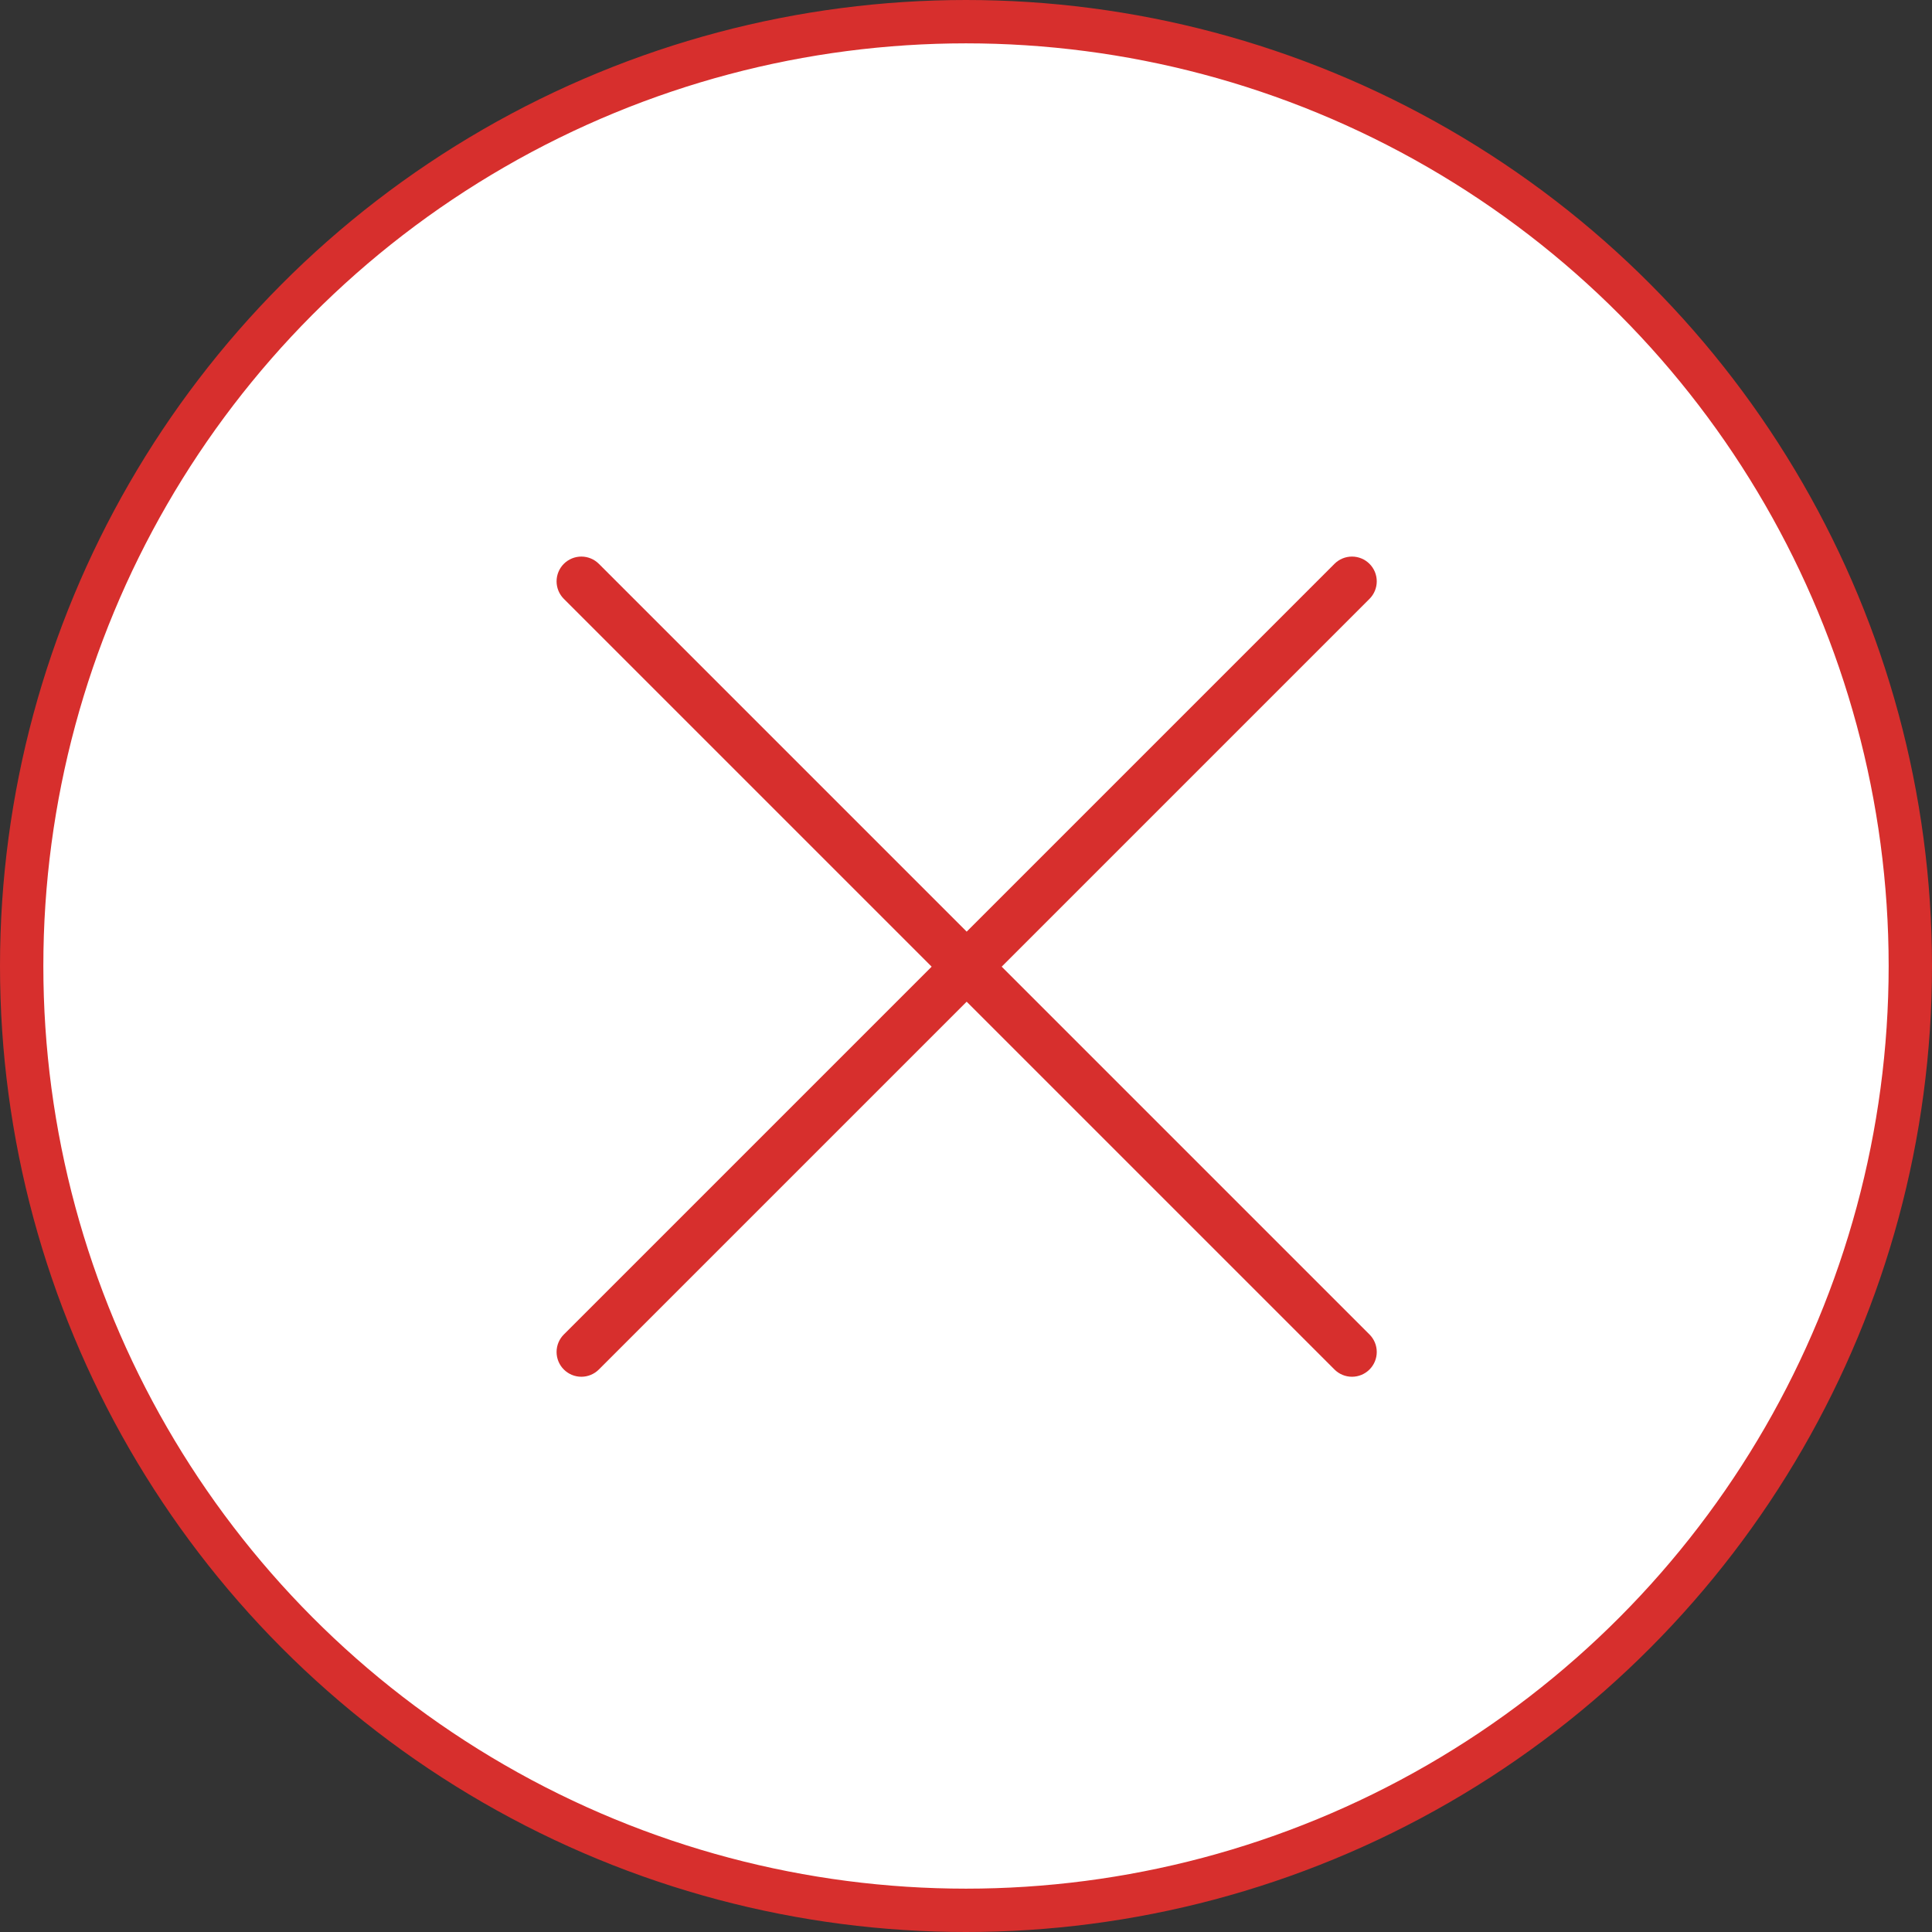 <?xml version="1.0" encoding="UTF-8"?> <svg xmlns="http://www.w3.org/2000/svg" width="312" height="312" viewBox="0 0 312 312" fill="none"><rect x="0" y="0" width="312" height="312" fill="#333333" stroke="none"/> <g clip-path="url(#clip0_120_93)"> <circle cx="156" cy="156" r="152.5" fill="white" stroke="#D72F2D" stroke-width="7"></circle> <path d="M221.161 91.054C221.912 91.804 222.333 92.821 222.333 93.882C222.333 94.943 221.912 95.961 221.161 96.711L161.764 156.108L221.161 215.505C221.912 216.255 222.333 217.272 222.333 218.333C222.333 219.394 221.912 220.411 221.161 221.161C220.411 221.912 219.394 222.333 218.333 222.333C217.272 222.333 216.255 221.912 215.505 221.161L156.108 161.765L96.711 221.161C95.96 221.912 94.943 222.333 93.882 222.333C92.821 222.333 91.804 221.912 91.054 221.161C90.304 220.411 89.882 219.394 89.882 218.333C89.882 217.272 90.304 216.255 91.054 215.505L150.451 156.108L91.054 96.711C90.304 95.961 89.882 94.943 89.882 93.882C89.882 92.821 90.304 91.804 91.054 91.054C91.804 90.304 92.821 89.882 93.882 89.882C94.943 89.882 95.96 90.304 96.711 91.054L156.108 150.451L215.505 91.054C216.255 90.304 217.272 89.882 218.333 89.882C219.394 89.882 220.411 90.304 221.161 91.054Z" fill="#D72F2D"></path> </g> <defs> <clipPath id="clip0_120_93"> <rect width="312" height="312" fill="white"></rect> </clipPath> </defs> </svg> 